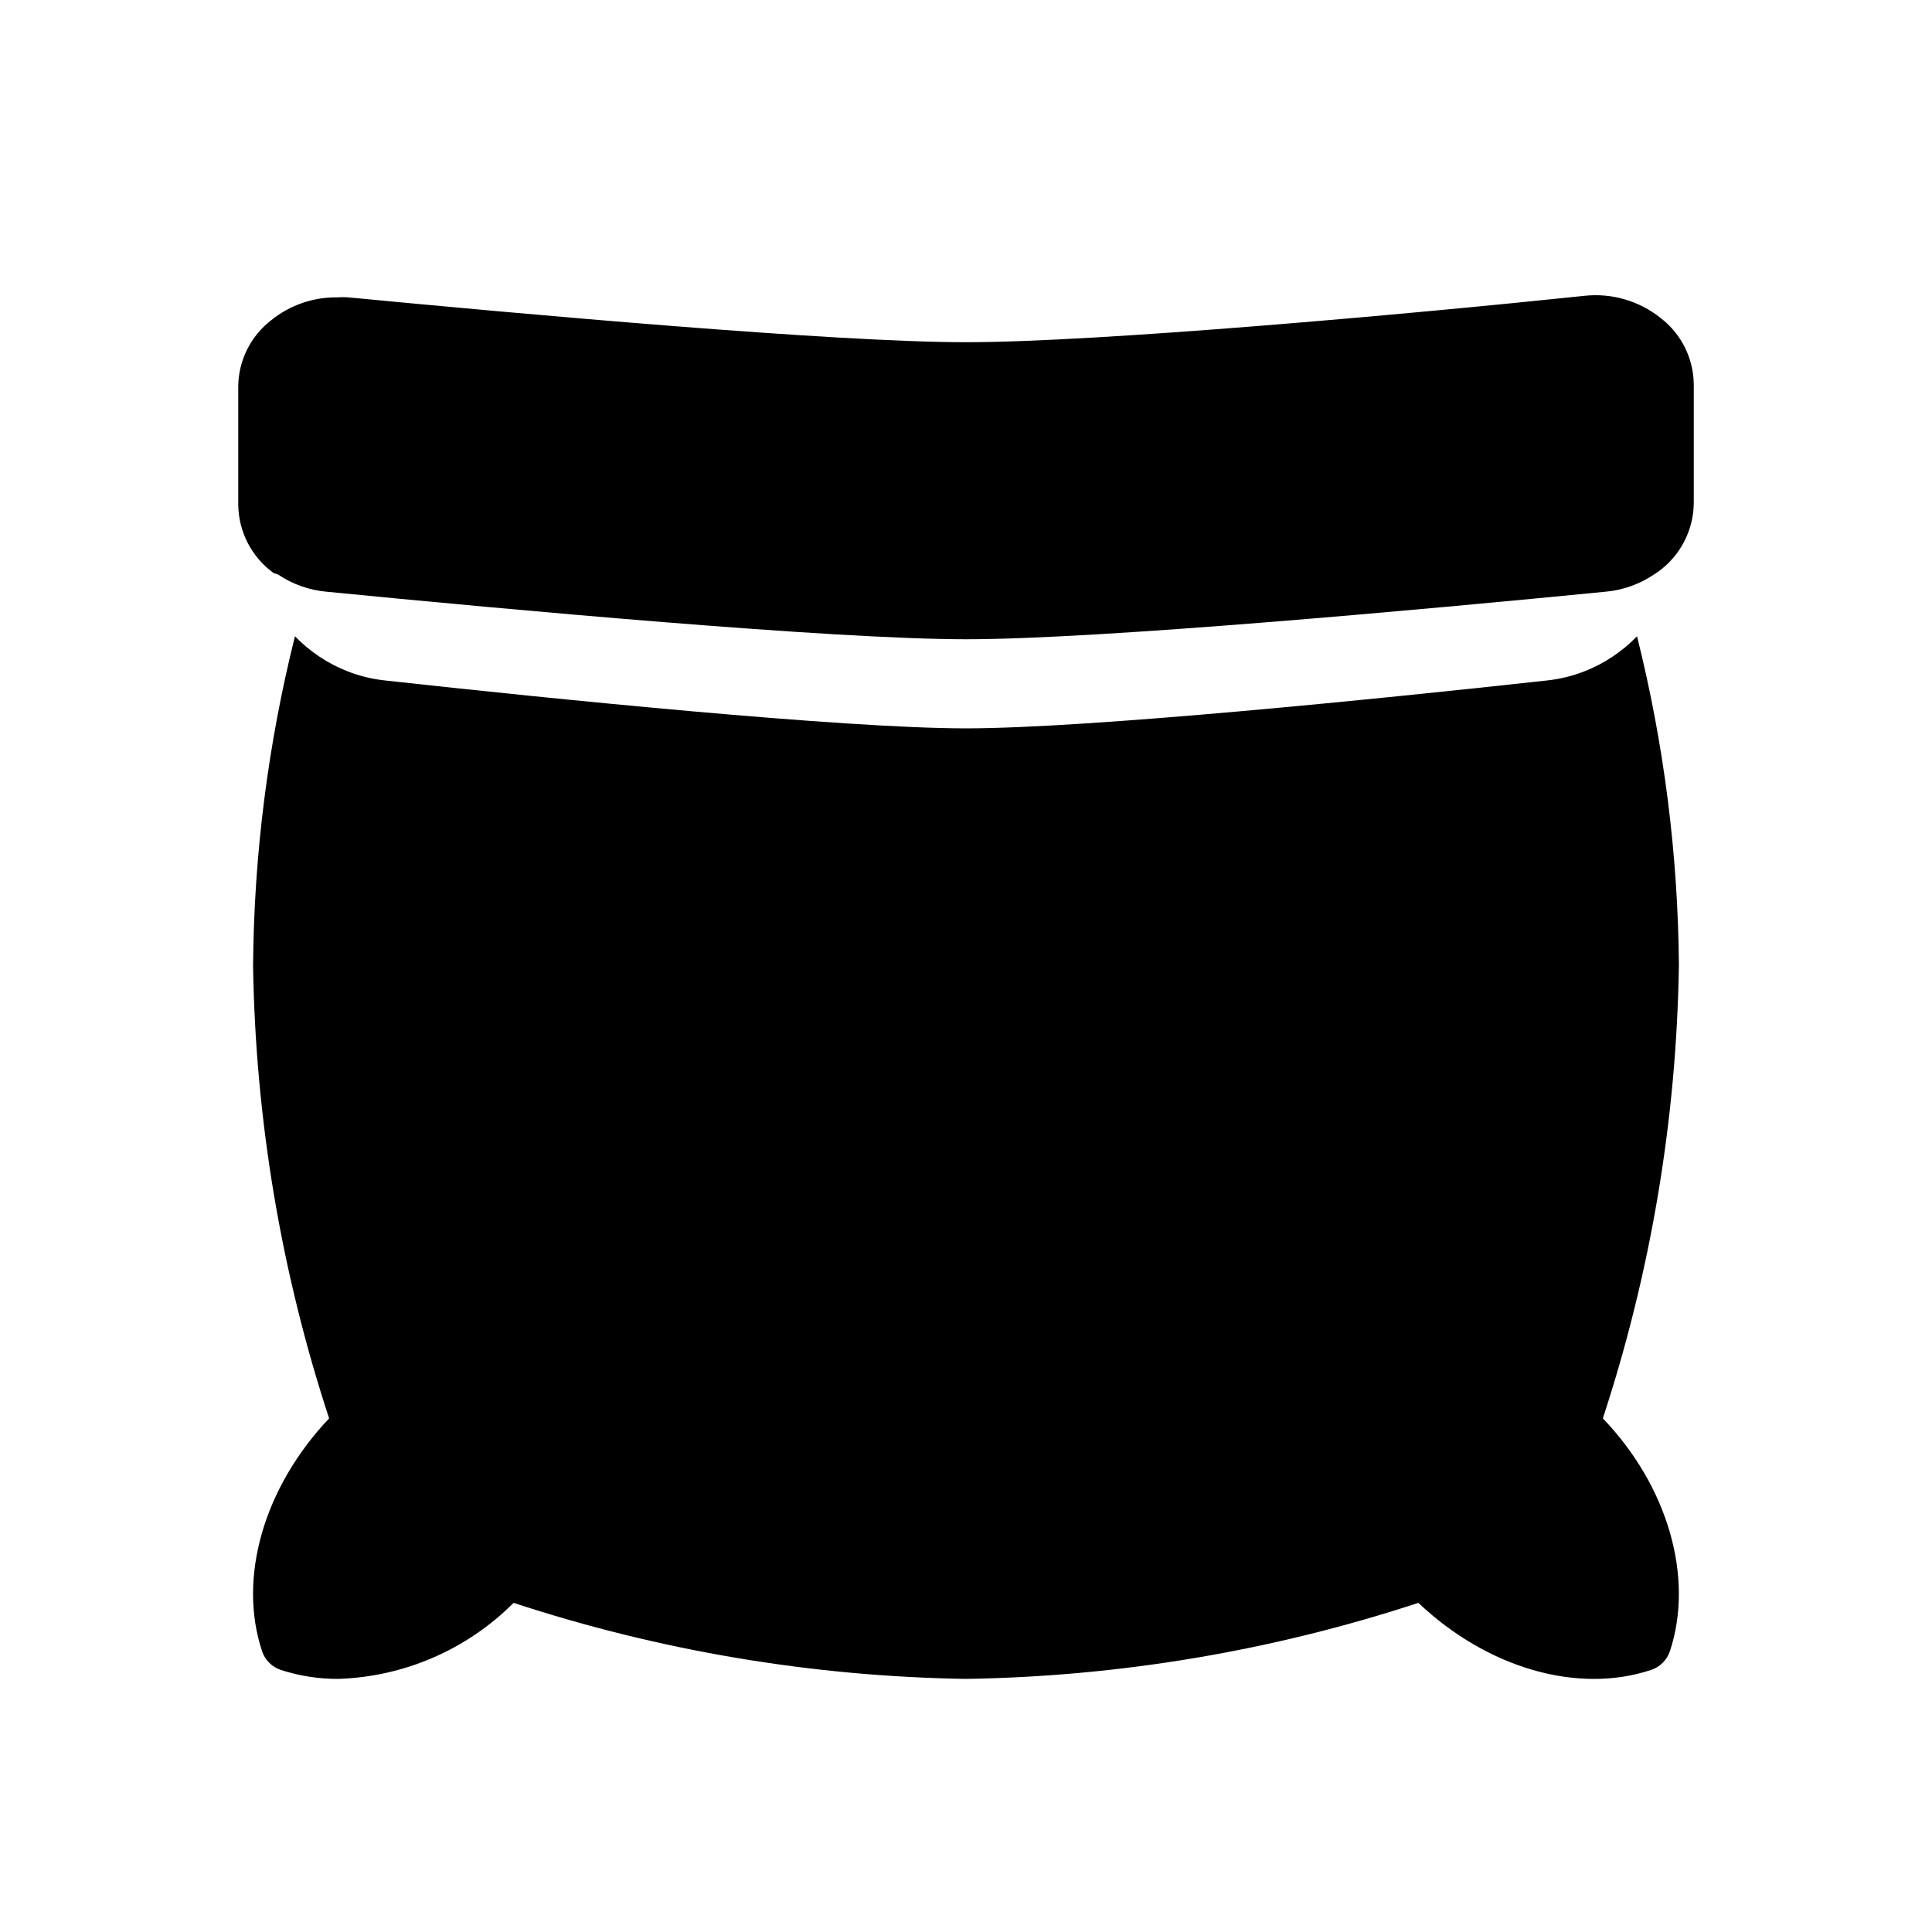 <?xml version="1.0" encoding="UTF-8"?>
<!-- Uploaded to: ICON Repo, www.svgrepo.com, Generator: ICON Repo Mixer Tools -->
<svg fill="#000000" width="800px" height="800px" version="1.1" viewBox="144 144 512 512" xmlns="http://www.w3.org/2000/svg">
 <g>
  <path d="m588.93 400c-0.219-29.465-3.945-58.797-11.098-87.383-3.926 4.062-8.676 7.231-13.934 9.289-3.234 1.266-6.625 2.086-10.078 2.441-43.609 4.801-121.23 12.676-153.82 12.676s-110.21-7.871-153.82-12.676c-3.453-0.355-6.844-1.176-10.078-2.441-5.254-2.059-10.008-5.227-13.934-9.289-7.152 28.586-10.879 57.918-11.098 87.383 0.641 40.75 7.434 81.168 20.152 119.89-17.238 18.184-24.246 42.117-17.789 61.637h-0.004c0.781 2.387 2.652 4.258 5.039 5.039 4.91 1.586 10.035 2.383 15.195 2.359 17.48-0.57 34.086-7.773 46.445-20.152 38.719 12.719 79.137 19.516 119.89 20.152 40.75-0.637 81.168-7.434 119.89-20.152 18.184 17.238 42.117 24.246 61.637 17.789v0.004c2.387-0.781 4.258-2.652 5.039-5.039 6.453-19.602-0.629-43.77-17.789-61.637h-0.004c12.719-38.723 19.516-79.141 20.152-119.89z"/>
  <path d="m217.68 296.25c3.844 2.594 8.289 4.164 12.91 4.566 48.098 4.723 133.9 12.594 169.41 12.594s121.31-7.871 169.41-12.594c4.621-0.402 9.062-1.973 12.91-4.566l1.18-0.789c5.812-4.211 9.285-10.926 9.367-18.105v-31.488c-0.066-6.883-3.285-13.352-8.738-17.555-5.734-4.609-13.078-6.738-20.387-5.902-45.66 4.801-128.79 12.281-163.74 12.281-34.953 0-117.61-7.477-163.74-11.887-0.969-0.078-1.945-0.078-2.914 0-6.356-0.082-12.535 2.062-17.477 6.059-5.406 4.168-8.625 10.57-8.738 17.398v31.488c0.082 7.18 3.555 13.895 9.367 18.105z"/>
 </g>
</svg>